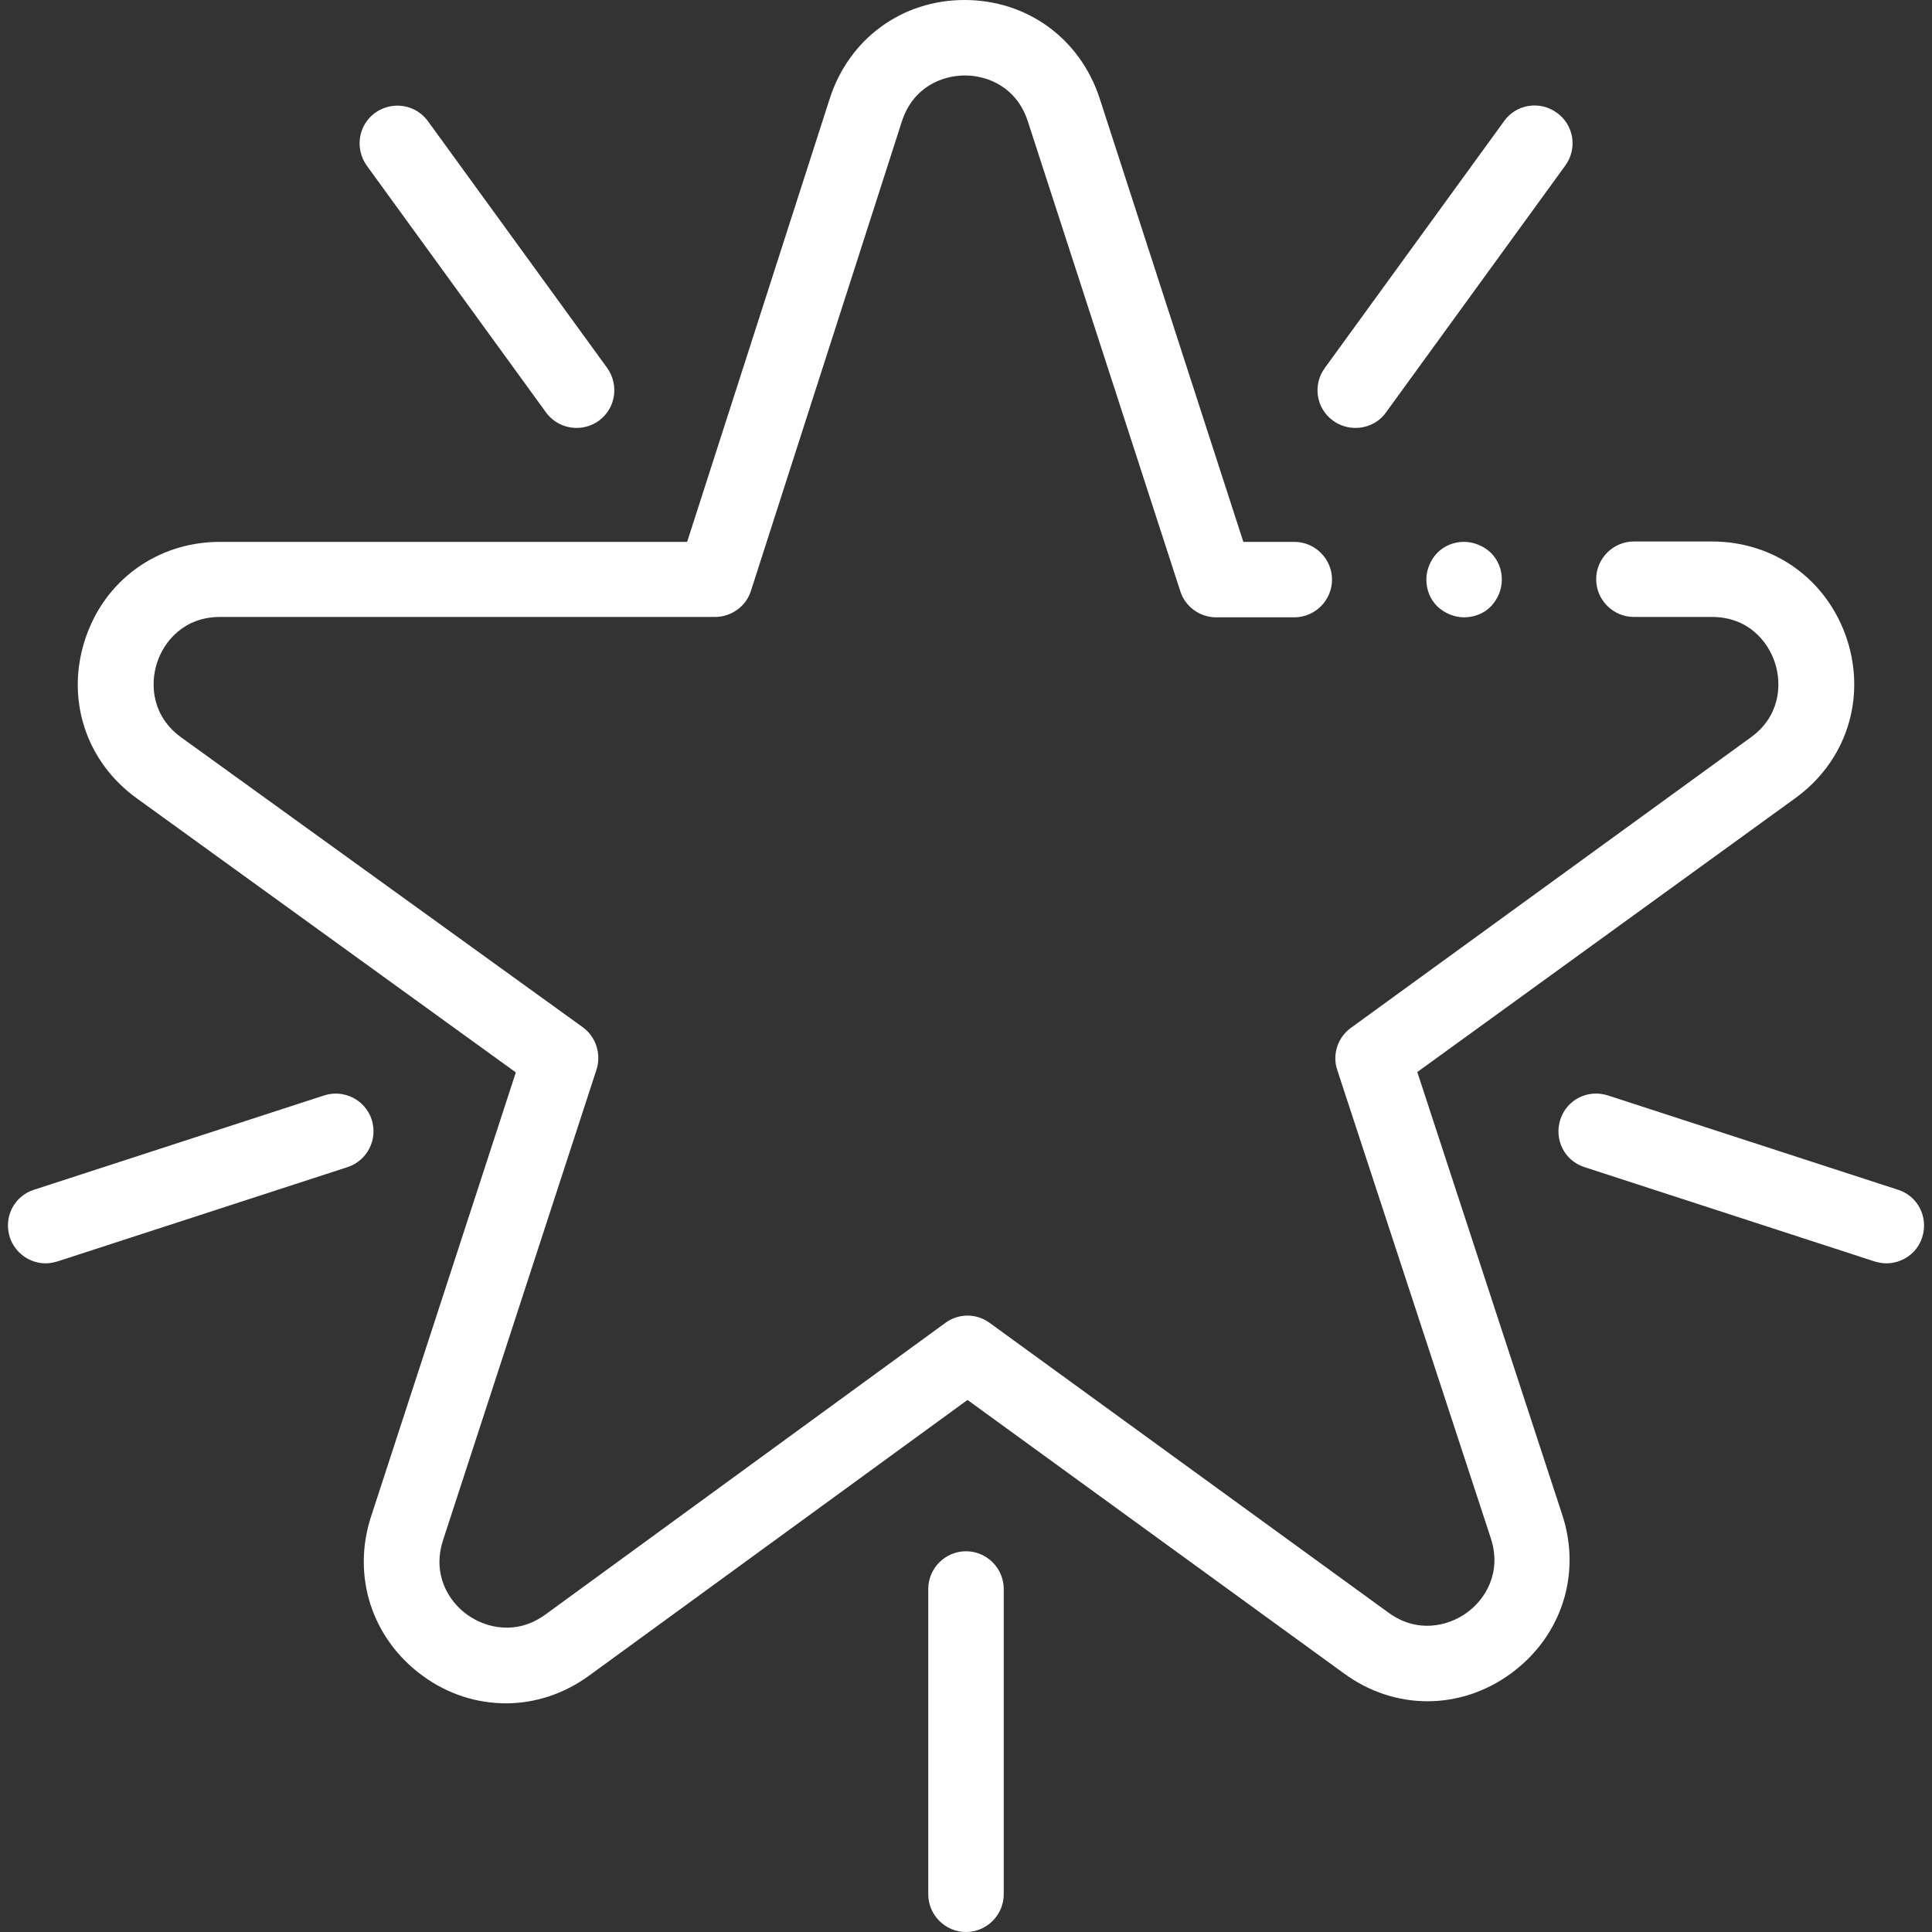 <?xml version="1.0" encoding="utf-8"?>
<!-- Generator: Adobe Illustrator 22.0.0, SVG Export Plug-In . SVG Version: 6.00 Build 0)  -->
<svg version="1.1" id="Capa_1" xmlns="http://www.w3.org/2000/svg" xmlns:xlink="http://www.w3.org/1999/xlink" x="0px" y="0px"
	 viewBox="0 0 512 512" style="enable-background:new 0 0 512 512;" xml:space="preserve">
<rect x="0" y="0" width="512" height="512" fill="#333333" stroke="none"/>
<style type="text/css">
	.st0{fill:#FFFFFF;}
</style>
<g id="XMLID_1159_">
	<g id="XMLID_2123_">
		<g id="XMLID_2119_">
			<path id="XMLID_871_" class="st0" d="M134.1,451.4c-7.7,0-15.4-2.4-22.1-7.3c-13.4-9.8-18.8-26.3-13.7-42.1l38.4-117.8
				L36.3,211.6c-13.5-9.7-18.9-26.2-13.8-42s19.2-26,35.8-26h123.8l37.8-117.5C225,10.3,239,0,255.6,0h0c16.6,0,30.6,10.2,35.8,26
				l38.1,117.6H343c5.5,0,10,4.5,10,10s-4.5,10-10,10h-20.7c-4.3,0-8.2-2.8-9.5-6.9L272.4,32.2c-2.9-9-10.5-12.2-16.7-12.2
				c0,0,0,0,0,0c-6.2,0-13.8,3.2-16.7,12.2l-40,124.4c-1.3,4.1-5.2,6.9-9.5,6.9H58.3c-9.4,0-14.8,6.3-16.7,12.2
				c-1.9,5.9-1.2,14.2,6.4,19.7l106.4,76.8c3.5,2.5,5,7.1,3.7,11.2l-40.7,124.8c-2.9,9,1.4,16.1,6.4,19.7c5,3.6,13.1,5.5,20.7,0
				l106-77.3c3.5-2.6,8.3-2.6,11.8,0L368,427.4c7.6,5.5,15.7,3.6,20.7,0c5-3.6,9.3-10.7,6.4-19.7l-40.7-124.1
				c-1.4-4.1,0.1-8.7,3.6-11.2L464,195.4c7.6-5.5,8.3-13.8,6.4-19.7s-7.3-12.2-16.7-12.2H433c-5.5,0-10-4.5-10-10s4.5-10,10-10h20.7
				c16.6,0,30.6,10.2,35.8,26c5.1,15.8-0.3,32.3-13.7,42l-100.2,72.6L414,401.4c5.2,15.8-0.2,32.3-13.6,42.1
				c-13.4,9.8-30.8,9.8-44.2,0L256.4,371l-100.2,73C149.5,448.9,141.8,451.4,134.1,451.4L134.1,451.4z"/>
		</g>
		<g id="XMLID_2151_">
			<path id="XMLID_856_" class="st0" d="M256,512c-5.5,0-10-4.5-10-10v-80.9c0-5.5,4.5-10,10-10c5.5,0,10,4.5,10,10V502
				C266,507.5,261.5,512,256,512z"/>
		</g>
		<g id="XMLID_2150_">
			<path id="XMLID_855_" class="st0" d="M499.9,334.8c-1,0-2.1-0.2-3.1-0.5l-76.9-25c-5.3-1.7-8.1-7.3-6.4-12.6
				c1.7-5.3,7.3-8.1,12.6-6.4l76.9,25c5.3,1.7,8.1,7.3,6.4,12.6C508.1,332.1,504.1,334.8,499.9,334.8z"/>
		</g>
		<g id="XMLID_2152_">
			<path id="XMLID_854_" class="st0" d="M359.2,113.4c-2,0-4.1-0.6-5.9-1.9c-4.5-3.2-5.5-9.5-2.2-14l47.5-65.4
				c3.2-4.5,9.5-5.5,14-2.2c4.5,3.2,5.5,9.5,2.2,14l-47.5,65.4C365.4,112,362.3,113.4,359.2,113.4z"/>
		</g>
		<g id="XMLID_2154_">
			<path id="XMLID_853_" class="st0" d="M152.8,113.4c-3.1,0-6.1-1.4-8.1-4.1L97.2,43.9c-3.2-4.5-2.3-10.7,2.2-14
				c4.5-3.2,10.7-2.3,14,2.2l47.5,65.4c3.2,4.5,2.3,10.7-2.2,14C156.9,112.8,154.8,113.4,152.8,113.4z"/>
		</g>
		<g id="XMLID_2156_">
			<path id="XMLID_852_" class="st0" d="M12.1,334.8c-4.2,0-8.1-2.7-9.5-6.9C0.9,322.6,3.7,317,9,315.3l76.9-25
				c5.3-1.7,10.9,1.2,12.6,6.4c1.7,5.3-1.2,10.9-6.4,12.6l-76.9,25C14.1,334.6,13.1,334.8,12.1,334.8z"/>
		</g>
	</g>
	<g id="XMLID_1847_">
		<g id="XMLID_1848_">
			<path id="XMLID_851_" class="st0" d="M388,163.6c-2.6,0-5.2-1.1-7.1-2.9c-1.9-1.9-2.9-4.4-2.9-7.1s1.1-5.2,2.9-7.1
				c1.9-1.9,4.4-2.9,7.1-2.9c2.6,0,5.2,1.1,7.1,2.9c1.9,1.9,2.9,4.4,2.9,7.1s-1.1,5.2-2.9,7.1S390.6,163.6,388,163.6z"/>
		</g>
	</g>
</g>
</svg>
